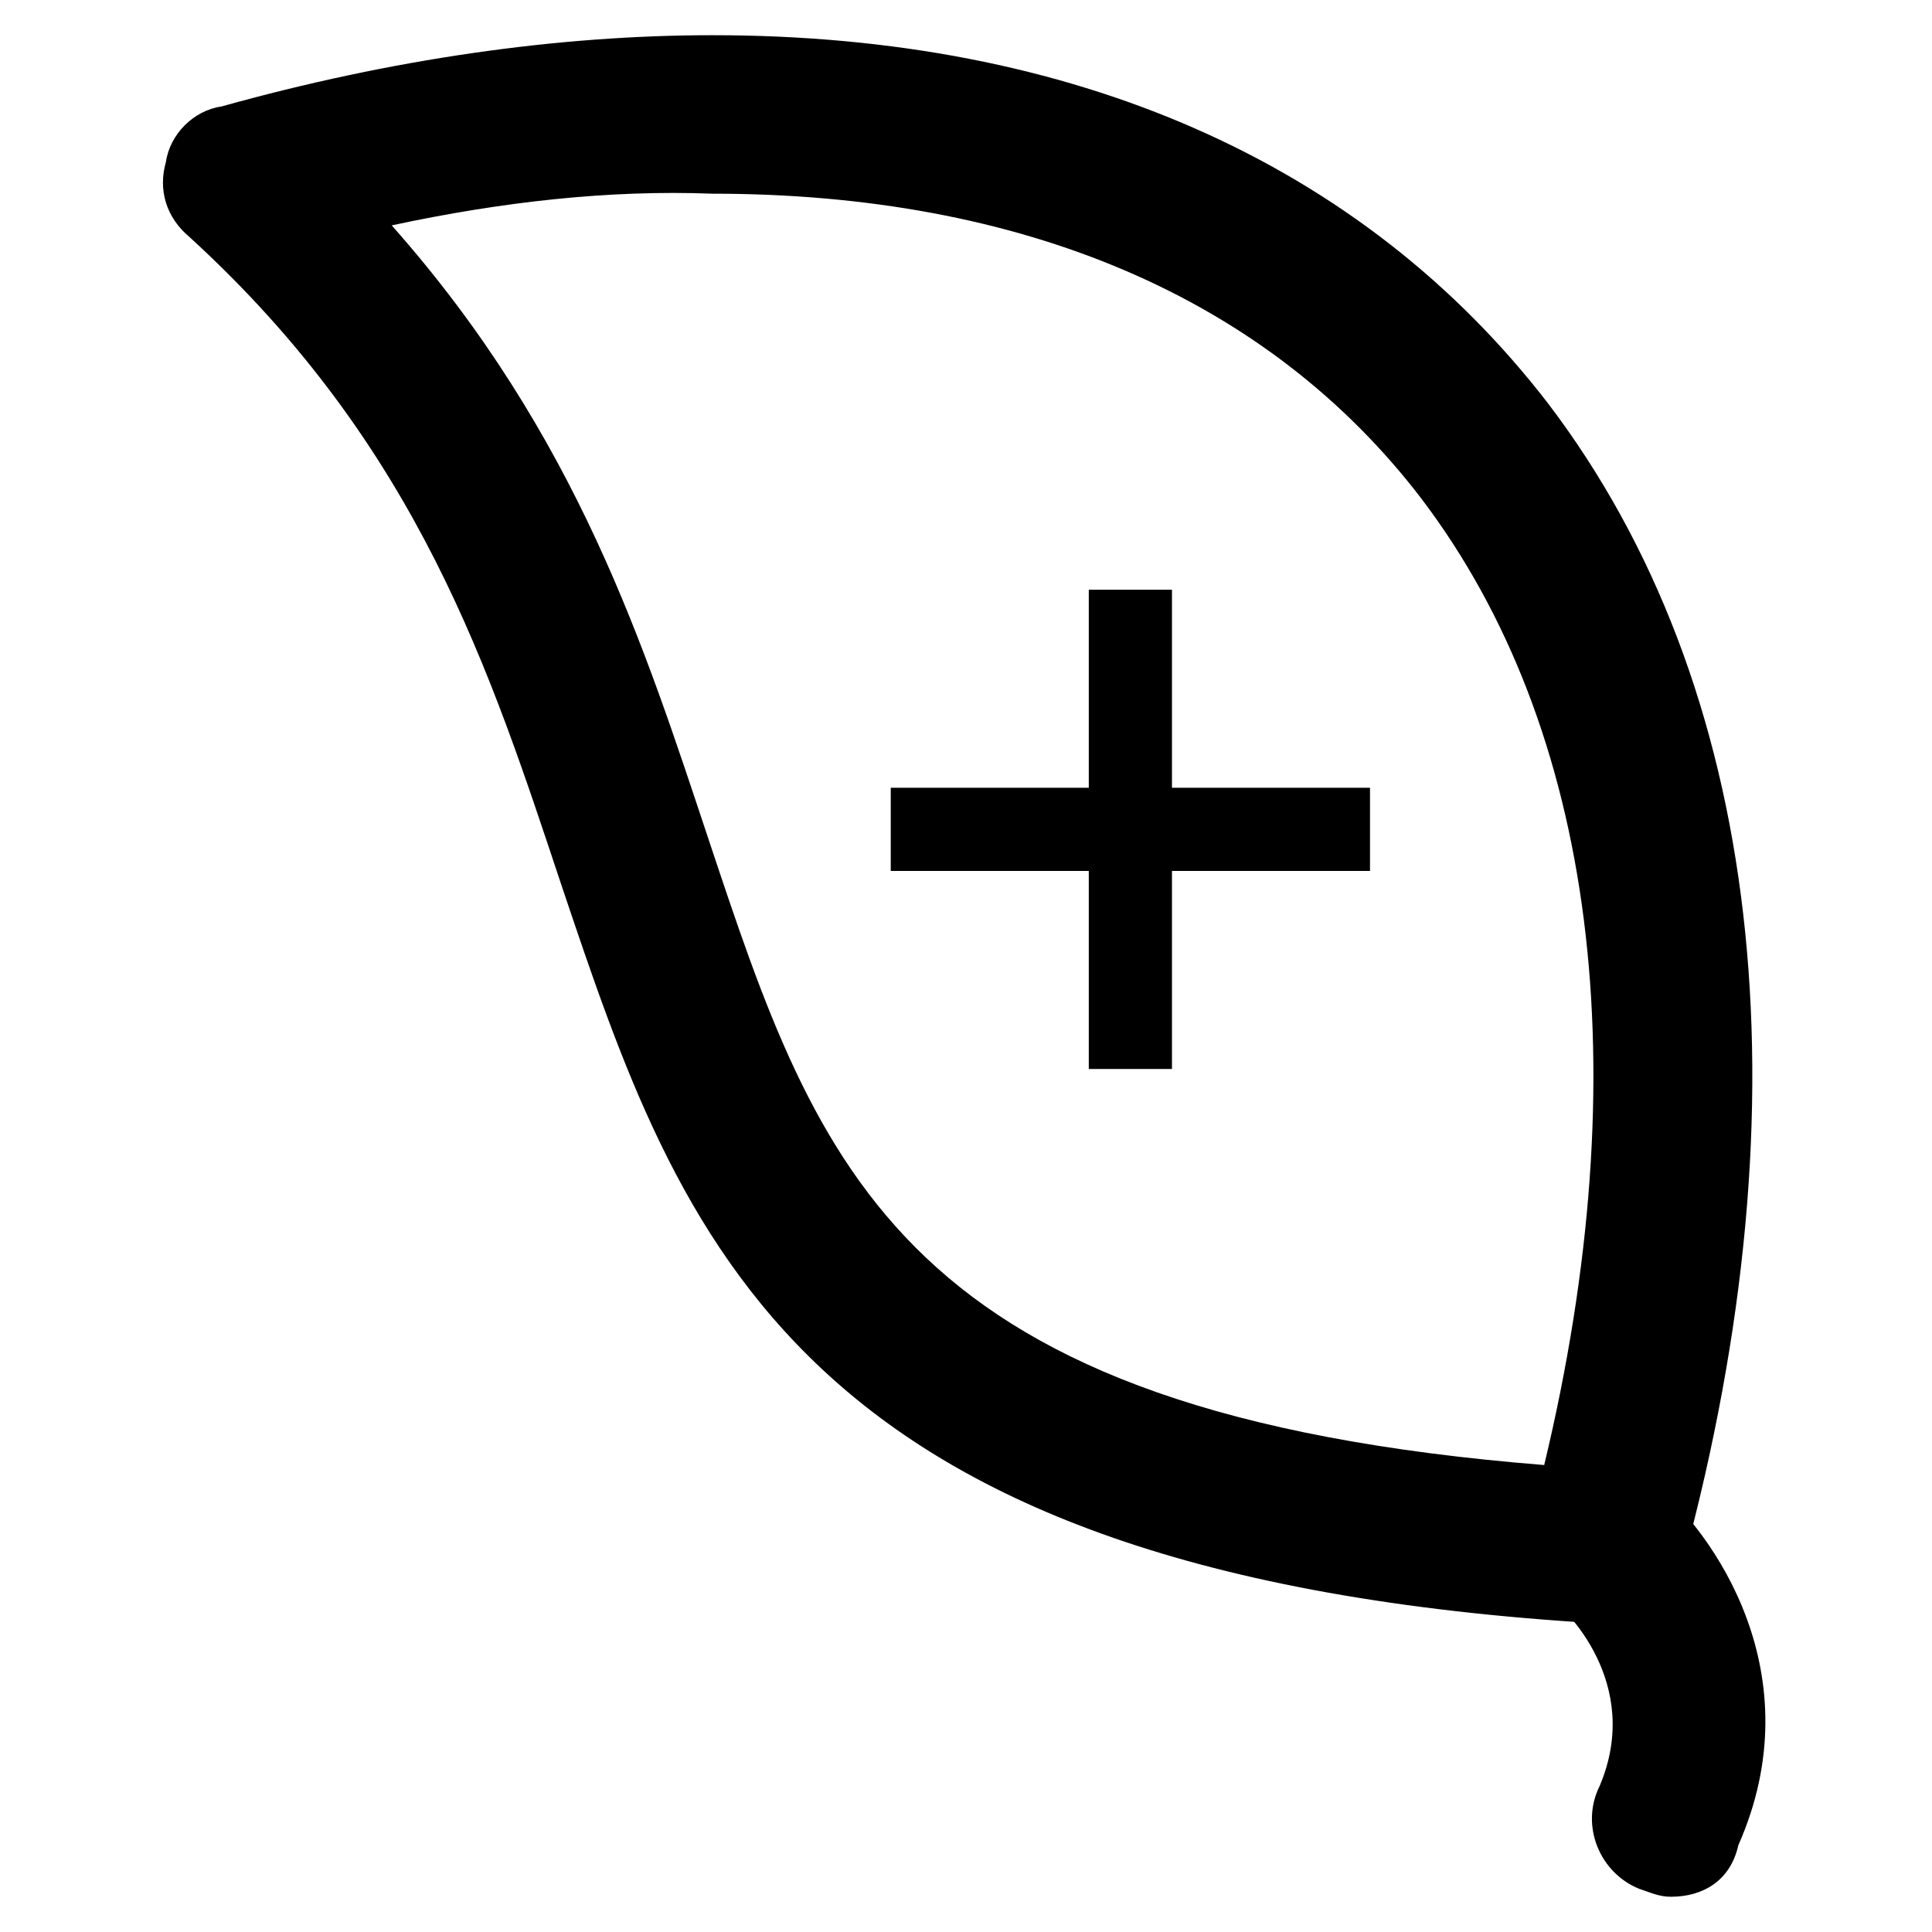 <?xml version="1.0" encoding="UTF-8"?>
<!-- Uploaded to: ICON Repo, www.svgrepo.com, Generator: ICON Repo Mixer Tools -->
<svg fill="#000000" width="800px" height="800px" version="1.1" viewBox="144 144 512 512" xmlns="http://www.w3.org/2000/svg">
 <g>
  <path d="m568.98 574.23h-1.051c-214.12-12.598-243.51-101.81-275-195.23-18.891-56.68-37.785-116.51-98.66-172.14-6.297-5.246-8.398-12.594-6.297-19.941 1.047-7.348 7.344-13.645 14.691-14.695 45.133-12.594 89.215-18.895 130.15-18.895 95.516 0 172.14 33.586 221.46 97.613 56.68 74.523 69.273 183.68 35.688 307.54-3.148 9.445-11.547 15.746-20.992 15.746zm-321.18-370.51c49.332 55.629 67.176 112.31 83.969 162.69 29.391 88.168 50.383 152.19 221.46 165.84 25.191-104.96 13.645-195.23-32.539-256.1-40.934-53.531-106.01-80.82-187.88-80.82-27.285-1.047-55.625 2.102-85.016 8.398z"/>
  <path d="m432.54 427.29v-52.48h-52.48v-22.043h52.48v-52.48h22.043v52.48h52.48v22.043h-52.48v52.48z"/>
  <path d="m586.83 646.66c-3.148 0-5.246-1.051-8.398-2.098-10.496-4.199-15.742-16.793-10.496-27.289 11.547-27.289-9.445-47.23-12.594-49.332-8.398-7.348-9.445-19.941-2.098-29.391 7.348-8.398 19.941-9.445 28.34-2.098 16.793 13.645 43.035 51.43 23.09 96.562-2.102 9.445-9.445 13.645-17.844 13.645z"/>
 </g>
</svg>